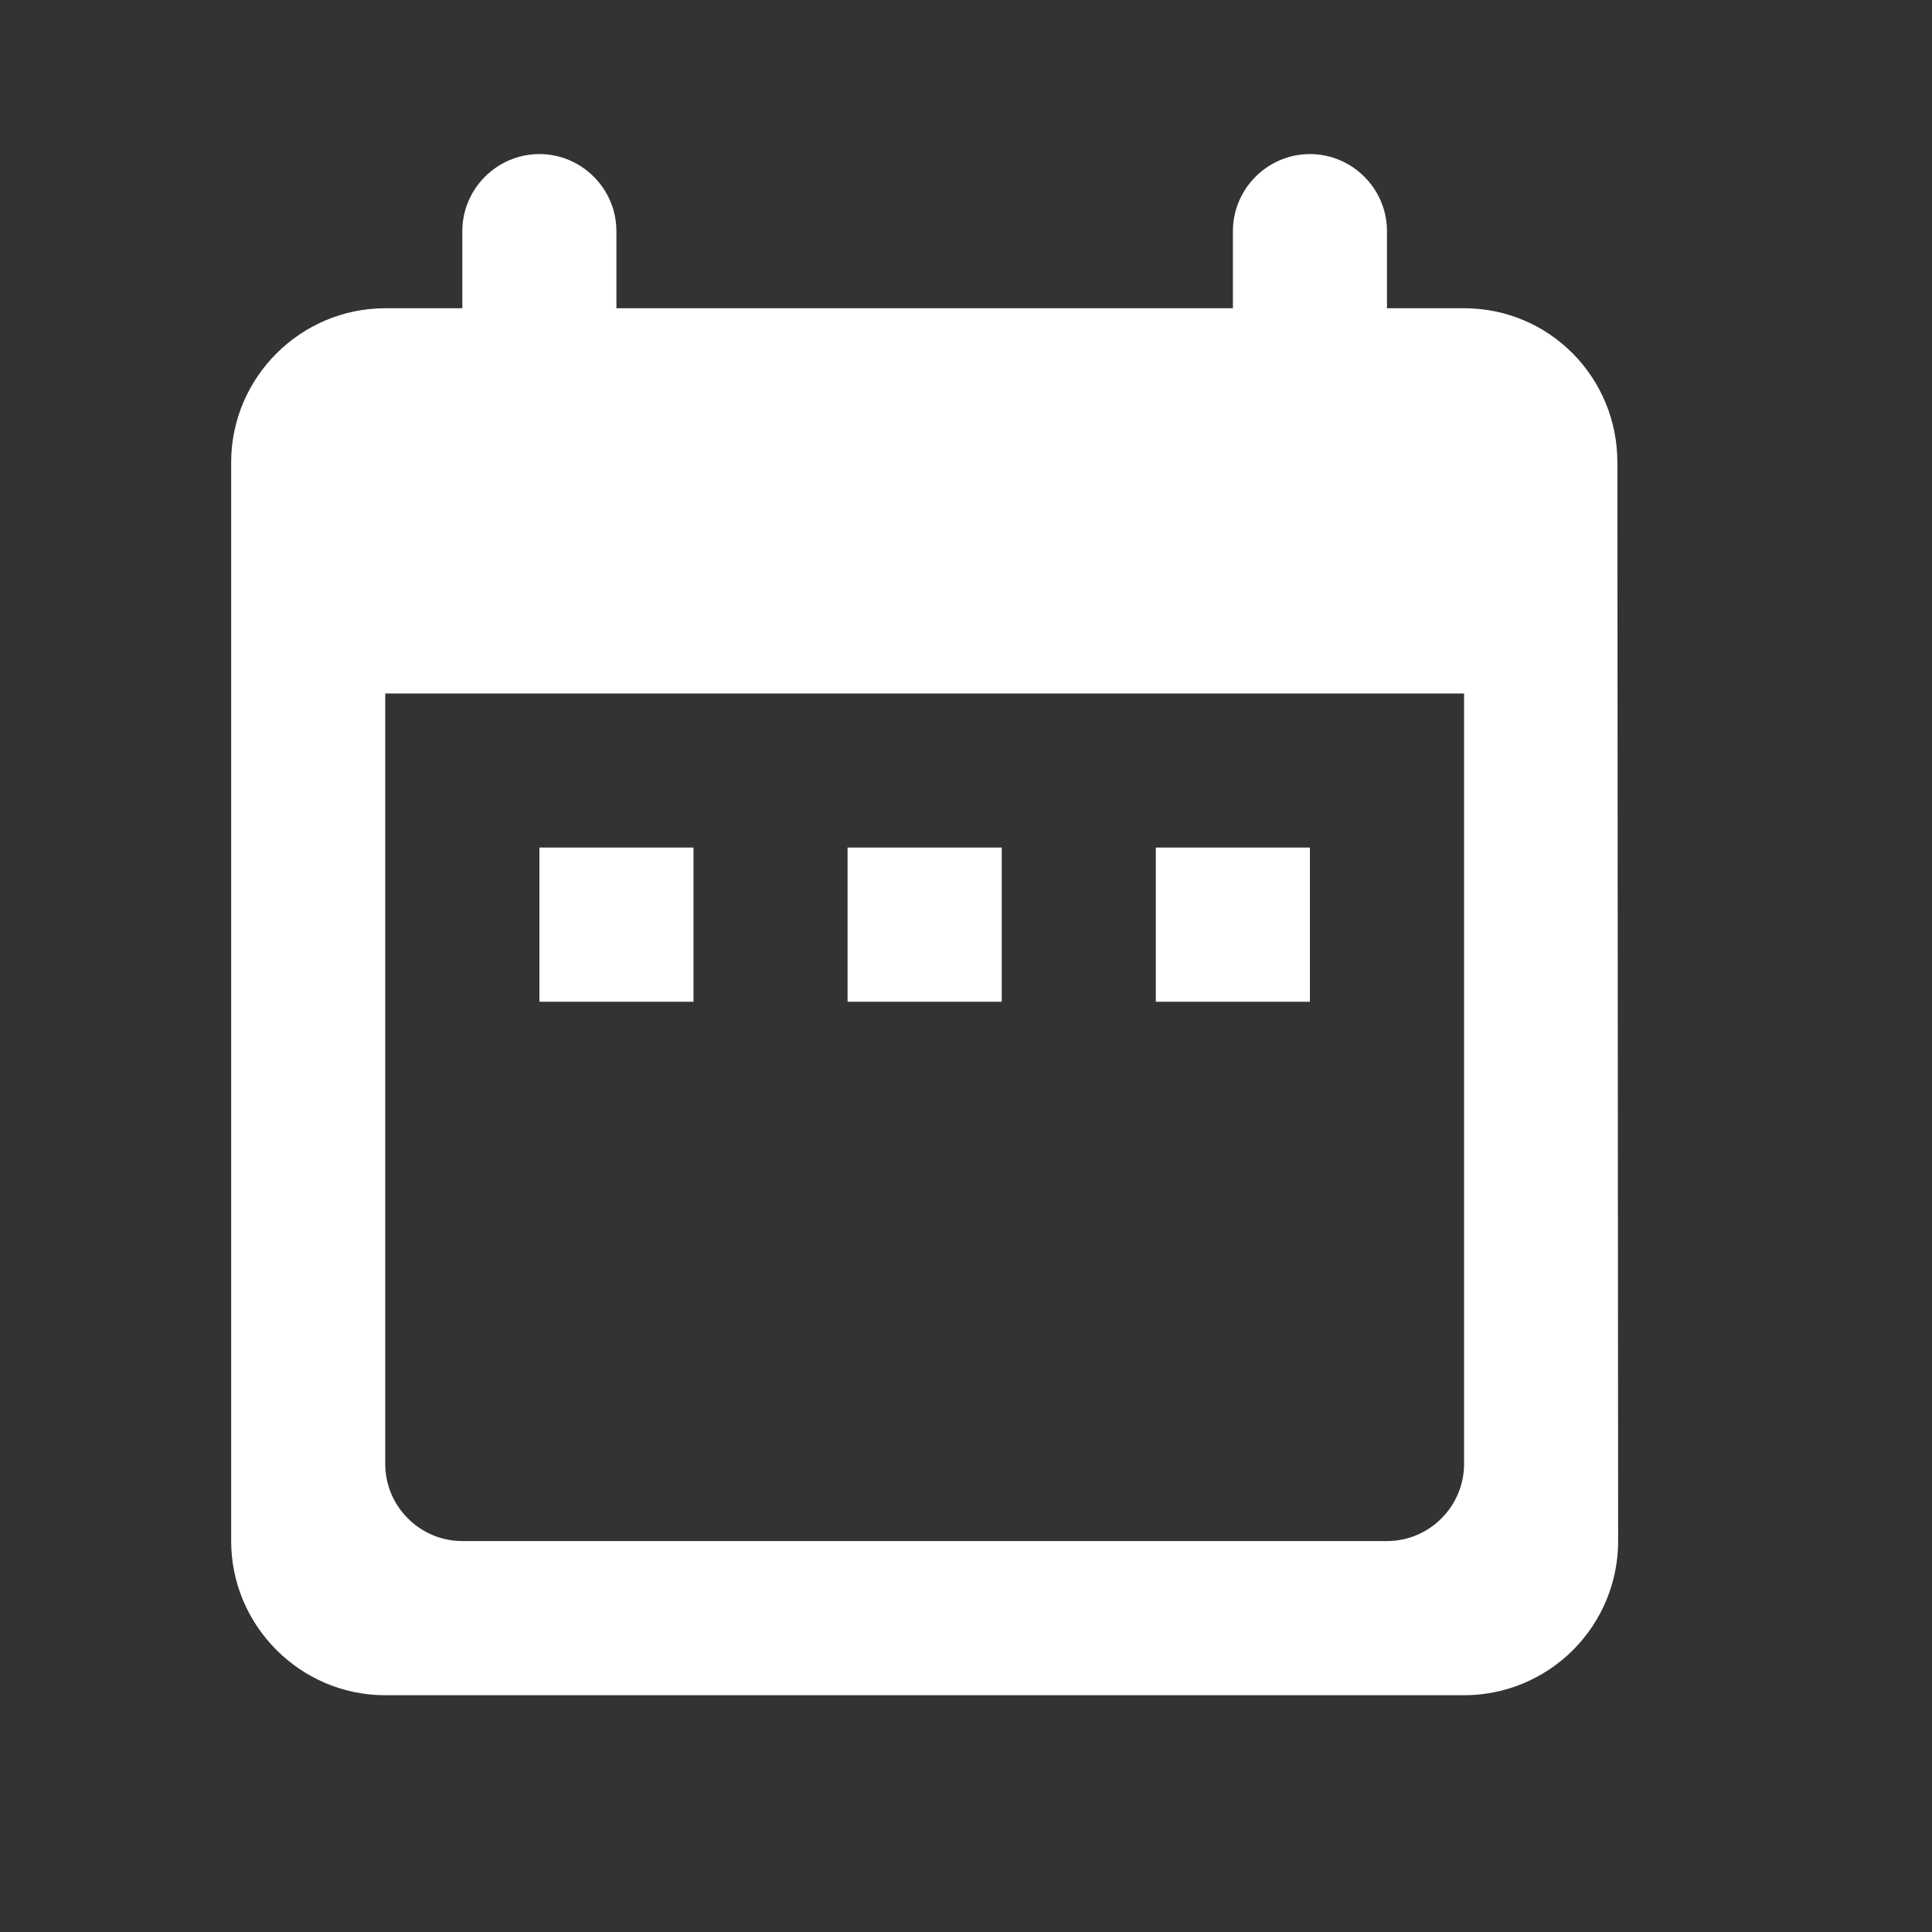 <svg width="20" height="20" viewBox="0 0 20 20" fill="none" xmlns="http://www.w3.org/2000/svg">
<rect x="0" y="0" width="20" height="20" fill="#333333" stroke="none"/>
<path d="M3.988 3.191H4.786V2.393C4.786 1.954 5.145 1.595 5.584 1.595C6.022 1.595 6.381 1.954 6.381 2.393V3.191H12.763V2.393C12.763 1.954 13.122 1.595 13.56 1.595C13.999 1.595 14.358 1.954 14.358 2.393V3.191H15.156C16.041 3.191 16.743 3.908 16.743 4.786L16.751 15.953C16.751 16.376 16.583 16.782 16.284 17.081C15.985 17.38 15.579 17.549 15.156 17.549H3.988C3.111 17.549 2.393 16.831 2.393 15.953V4.786C2.393 3.908 3.111 3.191 3.988 3.191ZM3.988 15.155C3.988 15.594 4.347 15.953 4.786 15.953H14.358C14.797 15.953 15.156 15.594 15.156 15.155V7.179H3.988V15.155ZM13.56 8.774H11.965V10.37H13.56V8.774ZM10.37 8.774H8.774V10.37H10.37V8.774ZM7.179 8.774H5.584V10.37H7.179V8.774Z" fill="white"/>
</svg>
